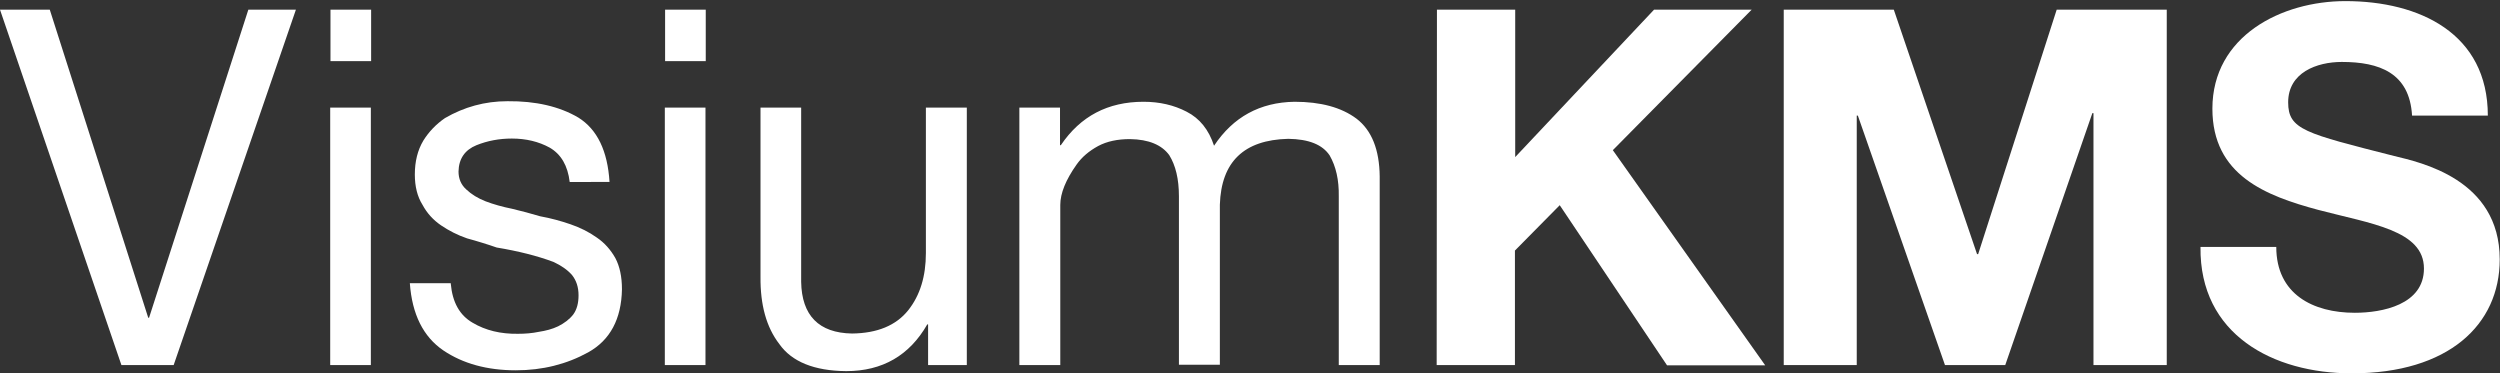 <?xml version="1.0" encoding="utf-8"?>
<!-- Generator: Adobe Illustrator 25.2.0, SVG Export Plug-In . SVG Version: 6.00 Build 0)  -->
<svg version="1.1" id="Layer_1" xmlns="http://www.w3.org/2000/svg" xmlns:xlink="http://www.w3.org/1999/xlink" x="0px" y="0px"
	 viewBox="0 0 904 135" style="enable-background:new 0 0 904 135;" xml:space="preserve">
<rect x="0" y="0" width="904" height="135" fill="#333333" stroke="none"/>
<style type="text/css">
	.st0{fill:#FFFFFF;}
</style>
<g>
	<path class="st0" d="M62.8,132H43.9L0,3.5h18l35.6,111.4h0.3L89.8,3.5H107L62.8,132z"/>
	<path class="st0" d="M134.2,22.1h-14.7V3.5h14.7V22.1z M119.4,38.9h14.7V132h-14.7C119.4,132,119.4,38.9,119.4,38.9z"/>
	<path class="st0" d="M163,102.6c0.6,6.7,3.2,11.4,7.9,14.1c4.7,2.8,10.2,4.1,16.4,4c2.6,0,5.1-0.2,7.5-0.7c2.6-0.4,4.9-1,7-2
		c2.2-1.1,4.1-2.5,5.5-4.3c1.3-1.8,1.9-4.1,1.9-6.9c0-3-0.8-5.4-2.4-7.4c-1.7-1.9-3.9-3.4-6.7-4.7c-5.9-2.2-12.7-3.9-20.5-5.2
		c-1.8-0.6-3.5-1.2-5.2-1.7c-1.9-0.6-3.7-1.1-5.5-1.6c-3.5-1.2-6.6-2.8-9.4-4.7c-2.8-1.9-5.1-4.4-6.7-7.4c-1.9-3-2.8-6.7-2.8-11
		c0-4.7,1-8.8,3.1-12.3c2-3.2,4.6-5.9,7.8-8.1c6.9-4,14.4-6.1,22.6-6.1c10.2-0.1,18.8,1.9,25.6,5.9c6.9,4.3,10.6,12.1,11.3,23.3H206
		c-0.7-5.9-3.1-10-7.2-12.4c-4-2.2-8.6-3.3-13.7-3.3c-4.6,0-8.8,0.8-12.8,2.4c-4.2,1.7-6.4,4.9-6.5,9.5c0,2.6,0.9,4.8,2.8,6.5
		c1.9,1.8,4.2,3.2,7,4.3c2.9,1.1,6.1,2,9.6,2.7c3.4,0.8,6.7,1.7,10.1,2.7c3.9,0.7,7.5,1.7,11,2.9c3.5,1.2,6.7,2.8,9.5,4.8
		c2.8,1.9,5,4.4,6.7,7.4c1.6,3,2.4,6.8,2.4,11.3c-0.2,10.8-4.3,18.4-12.2,22.8c-7.8,4.3-16.5,6.5-26.2,6.5
		c-10.3,0-19.1-2.4-26.2-7.2c-7.2-4.9-11.3-13-12.1-24.3H163V102.6z"/>
	<path class="st0" d="M255.2,22.1h-14.7V3.5h14.7V22.1z M240.4,38.9h14.7V132h-14.7V38.9z"/>
	<path class="st0" d="M349.6,132h-14v-14.7h-0.3c-6.4,11.2-16.2,16.9-29.3,16.9c-11.6-0.1-19.7-3.4-24.2-9.8
		c-4.7-6.1-6.9-14.2-6.8-24.3V38.9h14.7v63c0.2,12.2,6.4,18.5,18.4,18.7c9.1-0.1,15.9-2.9,20.3-8.4c4.3-5.4,6.4-12.3,6.4-20.7V38.9
		h14.8V132z"/>
	<path class="st0" d="M368.9,38.9h14.4v13.6h0.3c7.1-10.5,17-15.7,29.9-15.7c5.8,0,11,1.2,15.6,3.6c4.7,2.4,8,6.5,9.9,12.3
		c6.9-10.4,16.6-15.7,29.1-15.9c9.4,0,16.9,2,22.4,6.1c5.5,4.2,8.3,11.2,8.4,20.9V132h-14.8V71c0.1-5.9-1-10.8-3.3-14.8
		c-2.6-3.9-7.5-5.9-15-6c-16,0.4-24.2,8.3-24.7,23.8v57.9h-14.8V71c0-6.3-1.2-11.2-3.5-14.9c-2.7-3.7-7.4-5.7-14.2-5.8
		c-4.5,0-8.3,0.8-11.5,2.5c-3.3,1.8-5.9,4-7.8,6.7c-3.9,5.5-5.9,10.4-5.9,14.6V132h-14.8V38.9H368.9z"/>
</g>
<g>
	<path class="st0" d="M519.6,3.5h28.3v53.3l50.2-53.3h35.3l-50.2,50.8l55.1,77.8h-35.5L564,74.2l-16.2,16.4V132h-28.3L519.6,3.5
		L519.6,3.5z"/>
	<path class="st0" d="M645,3.5h39.8l30.1,88.4h0.4l28.4-88.4h39.8V132H757V40.9h-0.4L725.1,132h-21.8l-31.5-90.2h-0.4V132H645V3.5z"
		/>
	<path class="st0" d="M823.1,89.3c0,17.1,13.3,23.8,28.4,23.8c9.9,0,25-2.9,25-16c0-13.9-19.3-16.2-38.2-21.2
		c-19-5.1-38.3-12.5-38.3-36.6C800,13,825,0.4,848.1,0.4c26.8,0,51.5,11.7,51.5,41.4h-27.4c-0.9-15.5-11.9-19.4-25.4-19.4
		c-9,0-19.4,3.8-19.4,14.6c0,9.9,6.1,11.2,38.3,19.4c9.4,2.3,38.2,8.3,38.2,37.4c0,23.6-18.5,41.2-53.5,41.2
		c-28.4,0-55.1-14-54.7-45.7C795.8,89.3,823.1,89.3,823.1,89.3z"/>
</g>
</svg>
